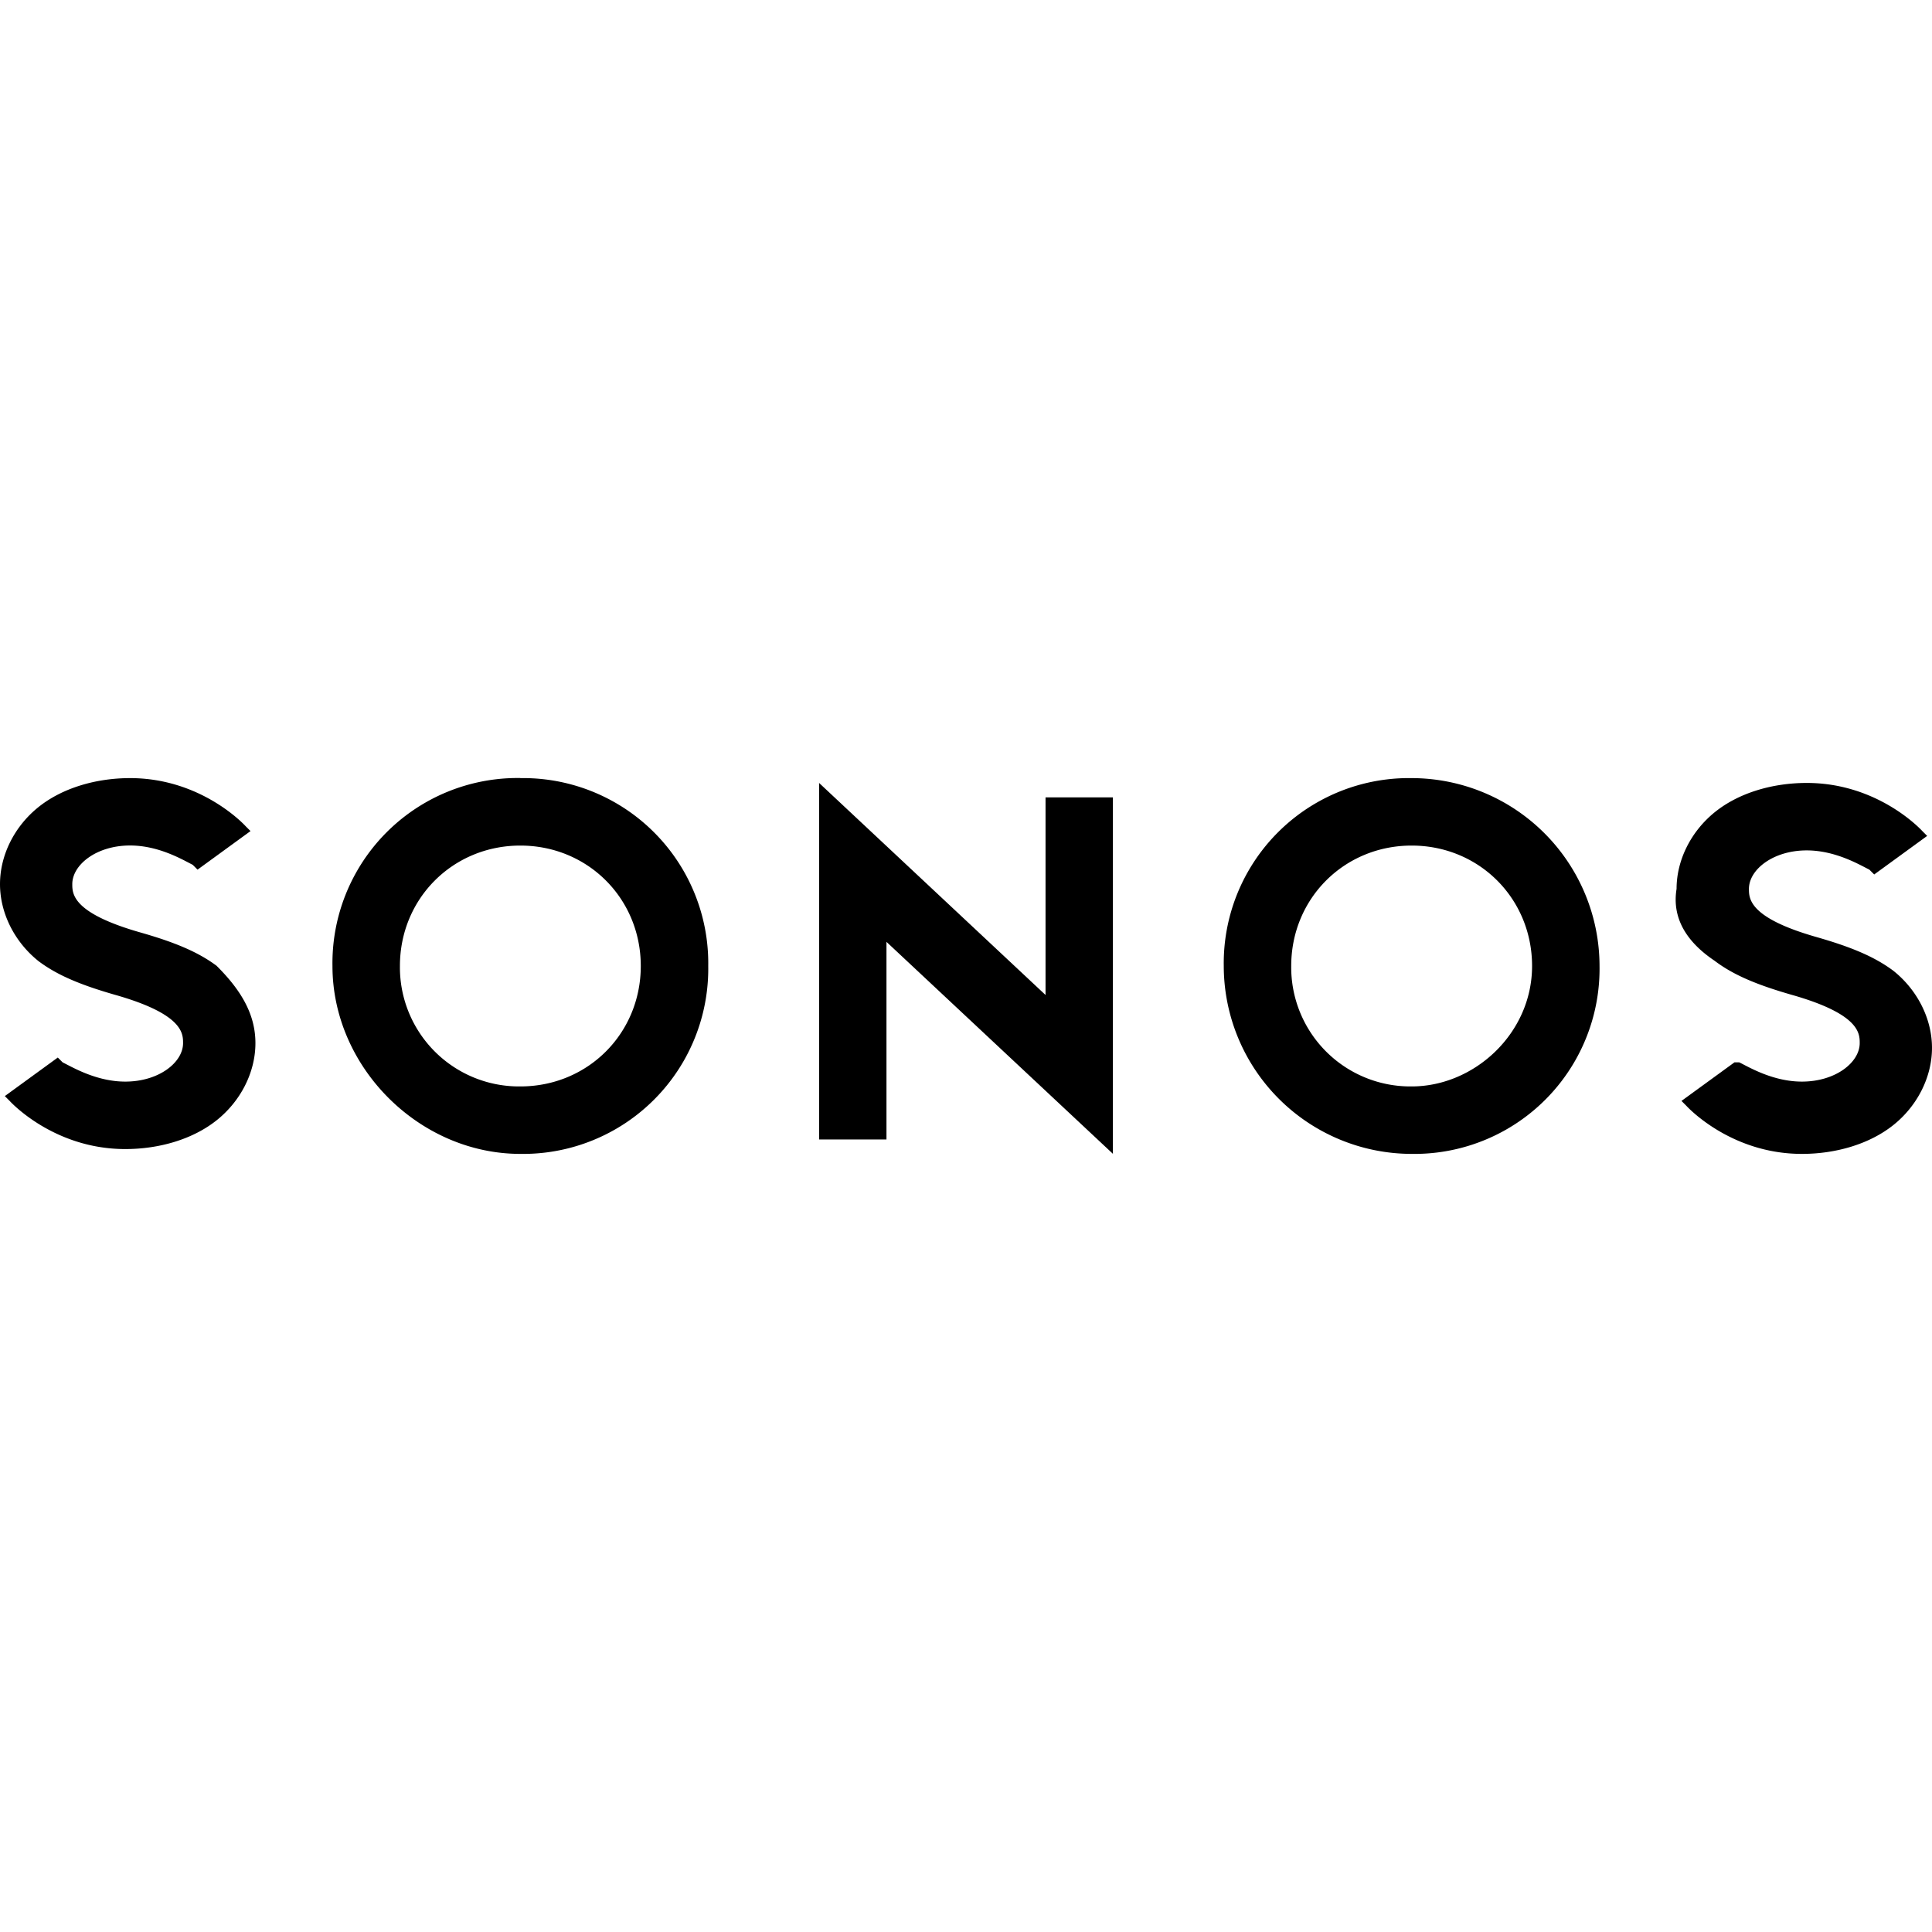 <svg xmlns="http://www.w3.org/2000/svg" width="1em" height="1em" viewBox="0 0 24 24"><path fill="currentColor" d="m12.988 12.36l-2.813-2.634v4.429h.837V11.7l2.813 2.633V9.905h-.837zM6.464 9.665A2.3 2.3 0 0 0 4.13 12c0 1.257 1.077 2.334 2.334 2.334A2.3 2.3 0 0 0 8.798 12a2.3 2.3 0 0 0-2.334-2.334m0 3.83A1.48 1.48 0 0 1 4.968 12c0-.838.658-1.496 1.496-1.496S7.96 11.162 7.96 12s-.658 1.496-1.496 1.496M2.694 12c-.24-.18-.54-.3-.958-.419c-.838-.24-.838-.479-.838-.598c0-.24.299-.48.718-.48c.36 0 .658.18.778.24l.06.06l.658-.479l-.06-.06s-.538-.598-1.436-.598c-.419 0-.838.12-1.137.359c-.3.24-.479.598-.479.958s.18.718.479.957c.24.18.538.3.957.42c.838.239.838.478.838.598c0 .239-.299.478-.718.478c-.359 0-.658-.18-.778-.239l-.06-.06l-.658.479l.06.06s.538.598 1.436.598c.42 0 .838-.12 1.137-.359c.3-.24.48-.598.48-.957c0-.36-.18-.659-.48-.958m14.843-2.334A2.3 2.3 0 0 0 15.202 12a2.337 2.337 0 0 0 2.334 2.334A2.3 2.3 0 0 0 19.87 12a2.337 2.337 0 0 0-2.334-2.334m0 3.83A1.48 1.48 0 0 1 16.04 12c0-.838.658-1.496 1.496-1.496s1.496.658 1.496 1.496s-.718 1.496-1.496 1.496m3.77-1.556c.24.18.54.3.958.42c.838.239.838.478.838.598c0 .239-.299.478-.718.478c-.36 0-.658-.18-.778-.239h-.06l-.658.479l.06.06s.538.598 1.436.598c.419 0 .838-.12 1.137-.359s.479-.598.479-.958s-.18-.718-.479-.957c-.24-.18-.538-.3-.957-.42c-.838-.239-.838-.478-.838-.598c0-.239.299-.478.718-.478c.359 0 .658.18.778.239l.06.06l.658-.479l-.06-.06s-.538-.598-1.436-.598c-.42 0-.838.12-1.137.359c-.3.24-.48.598-.48.957c-.059.36.12.659.48.898"/></svg>